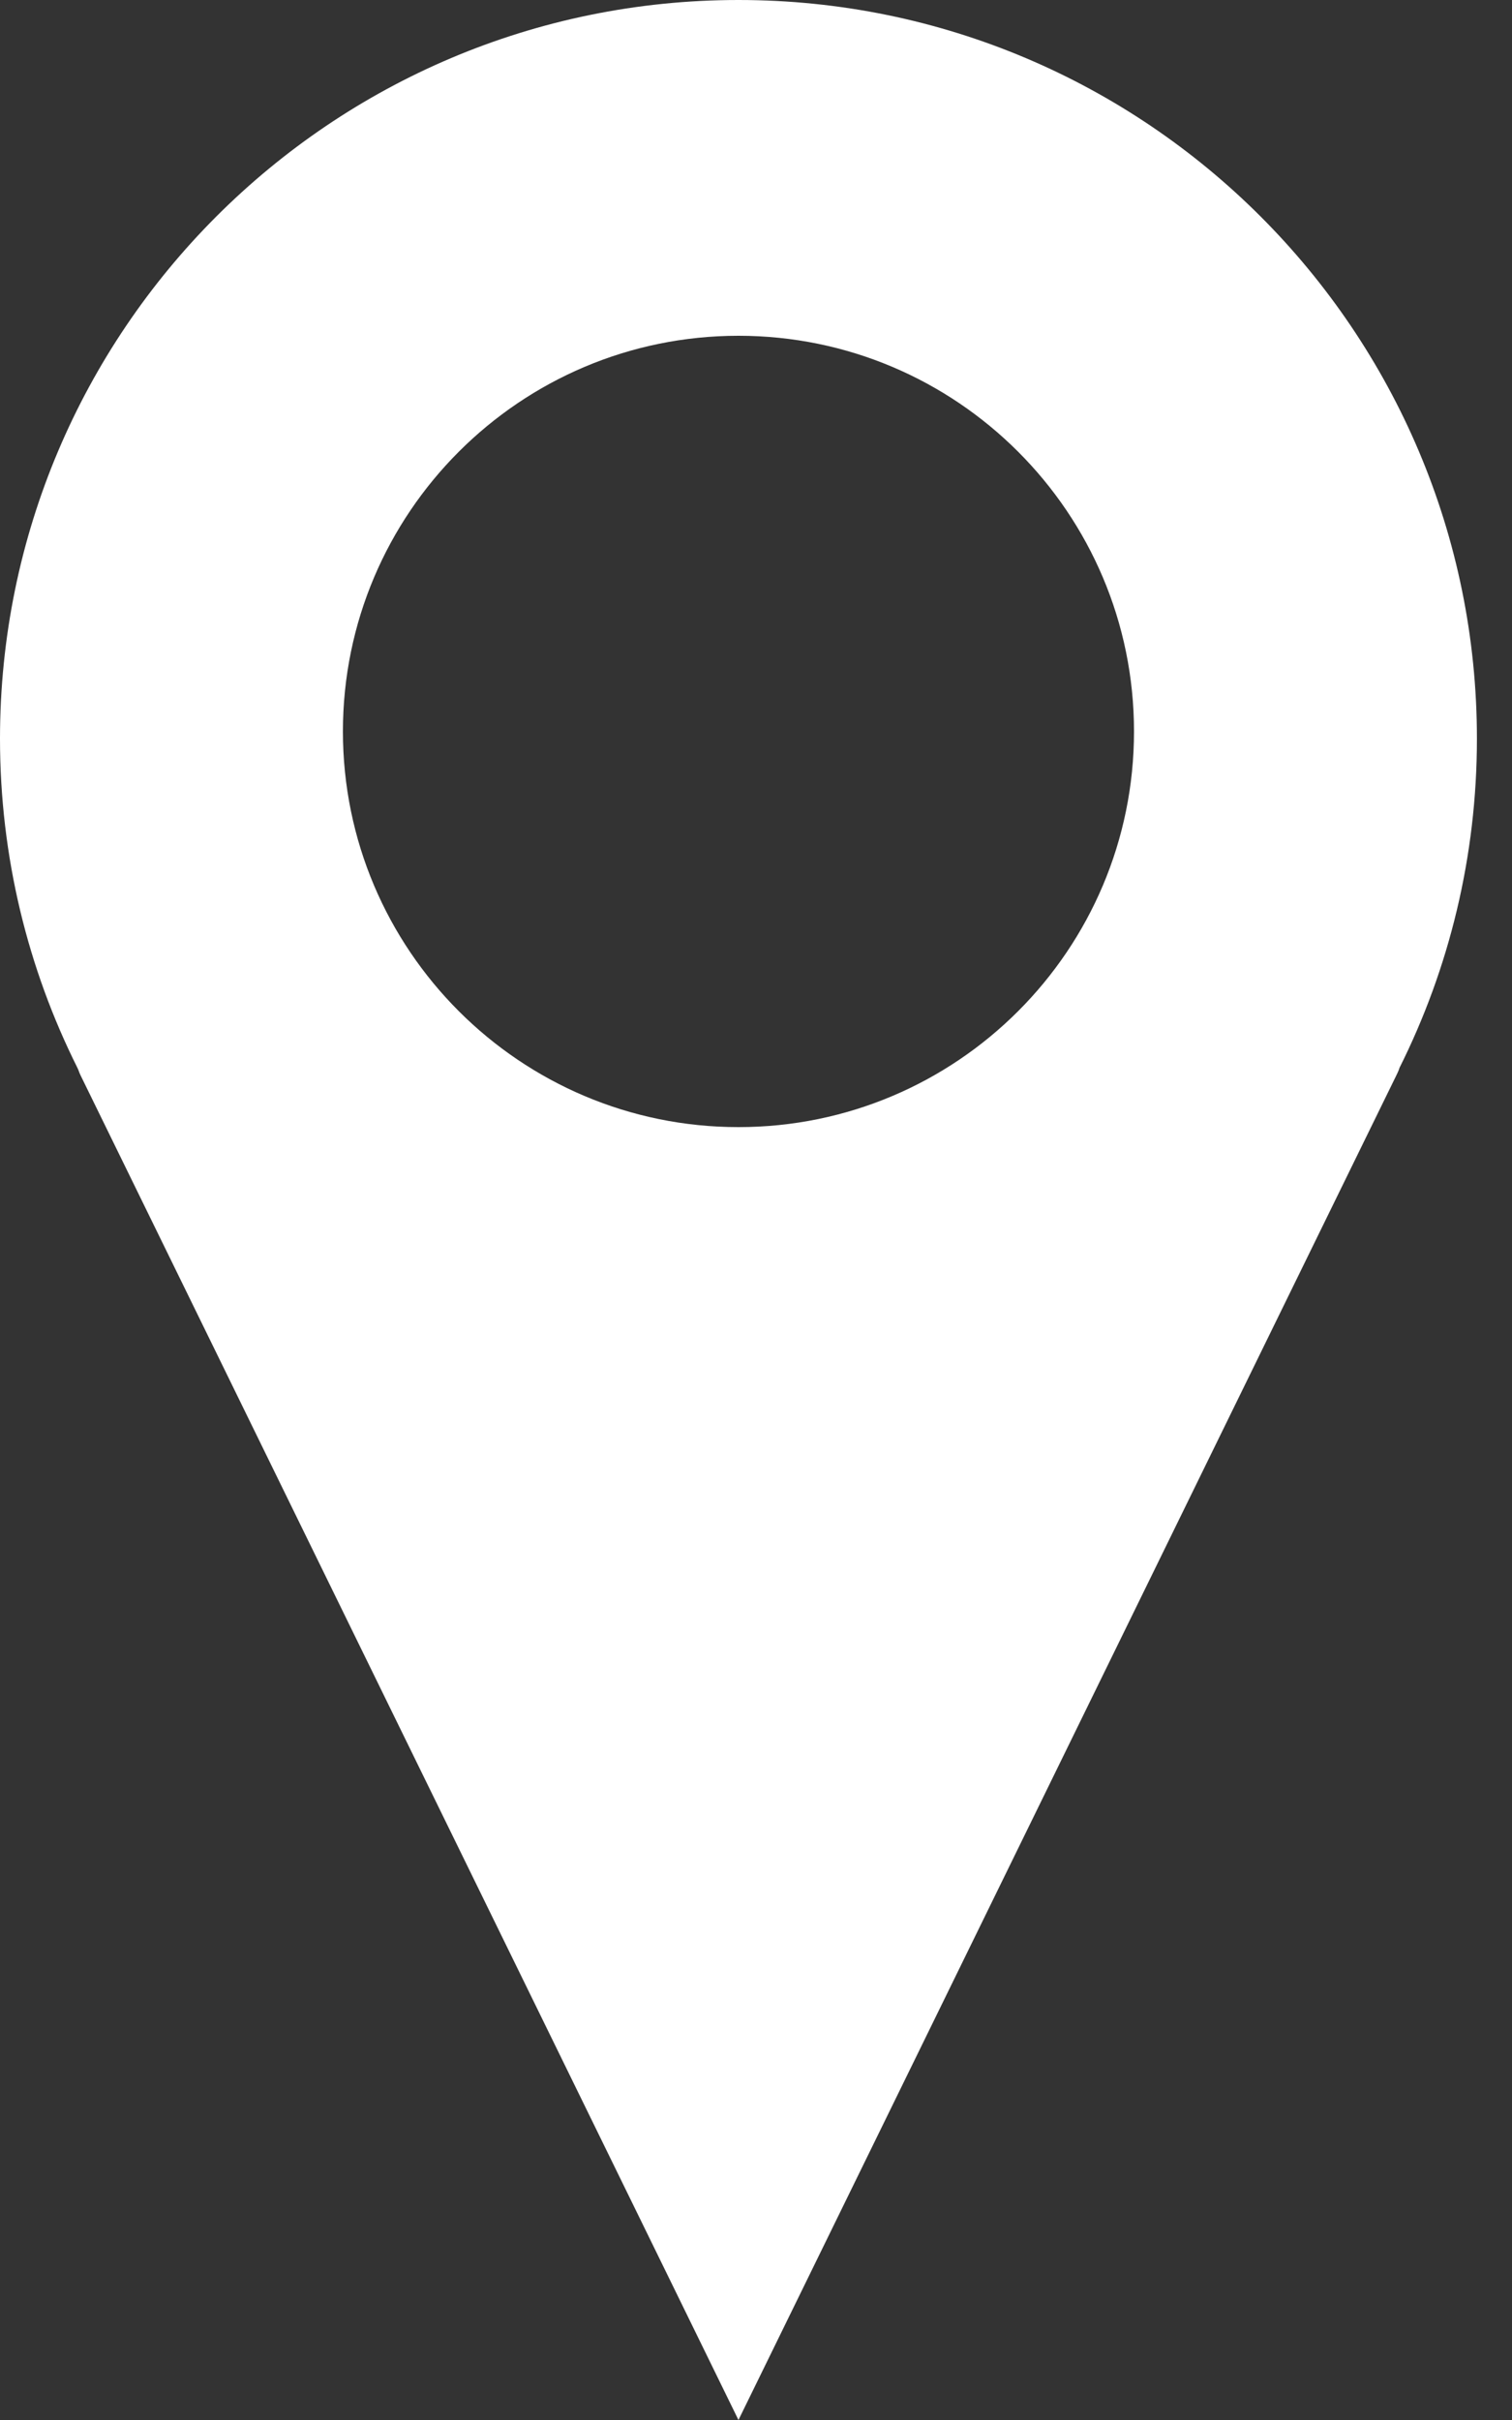 <svg width="25" height="40" viewBox="0 0 25 40" fill="none" xmlns="http://www.w3.org/2000/svg">
<rect x="0" y="0" width="25" height="40" fill="#333333" stroke="none"/>
<g clip-path="url(#clip0_30_1418)">
<path d="M12.21 0C5.47 0 0 5.47 0 12.21C0 14.16 0.46 16.01 1.28 17.65C1.3 17.69 1.31 17.73 1.33 17.77L12.21 40L23.09 17.77C23.09 17.77 23.13 17.69 23.14 17.65C23.96 16.01 24.42 14.16 24.42 12.21C24.42 5.47 18.95 0 12.21 0ZM12.21 18.63C8.6 18.63 5.67 15.7 5.67 12.09C5.67 8.48 8.6 5.55 12.21 5.55C15.82 5.55 18.75 8.48 18.75 12.09C18.75 15.7 15.82 18.63 12.21 18.63Z" fill="white"/>
</g>
<defs>
<clipPath id="clip0_30_1418">
<rect width="24.42" height="40" fill="white"/>
</clipPath>
</defs>
</svg>
